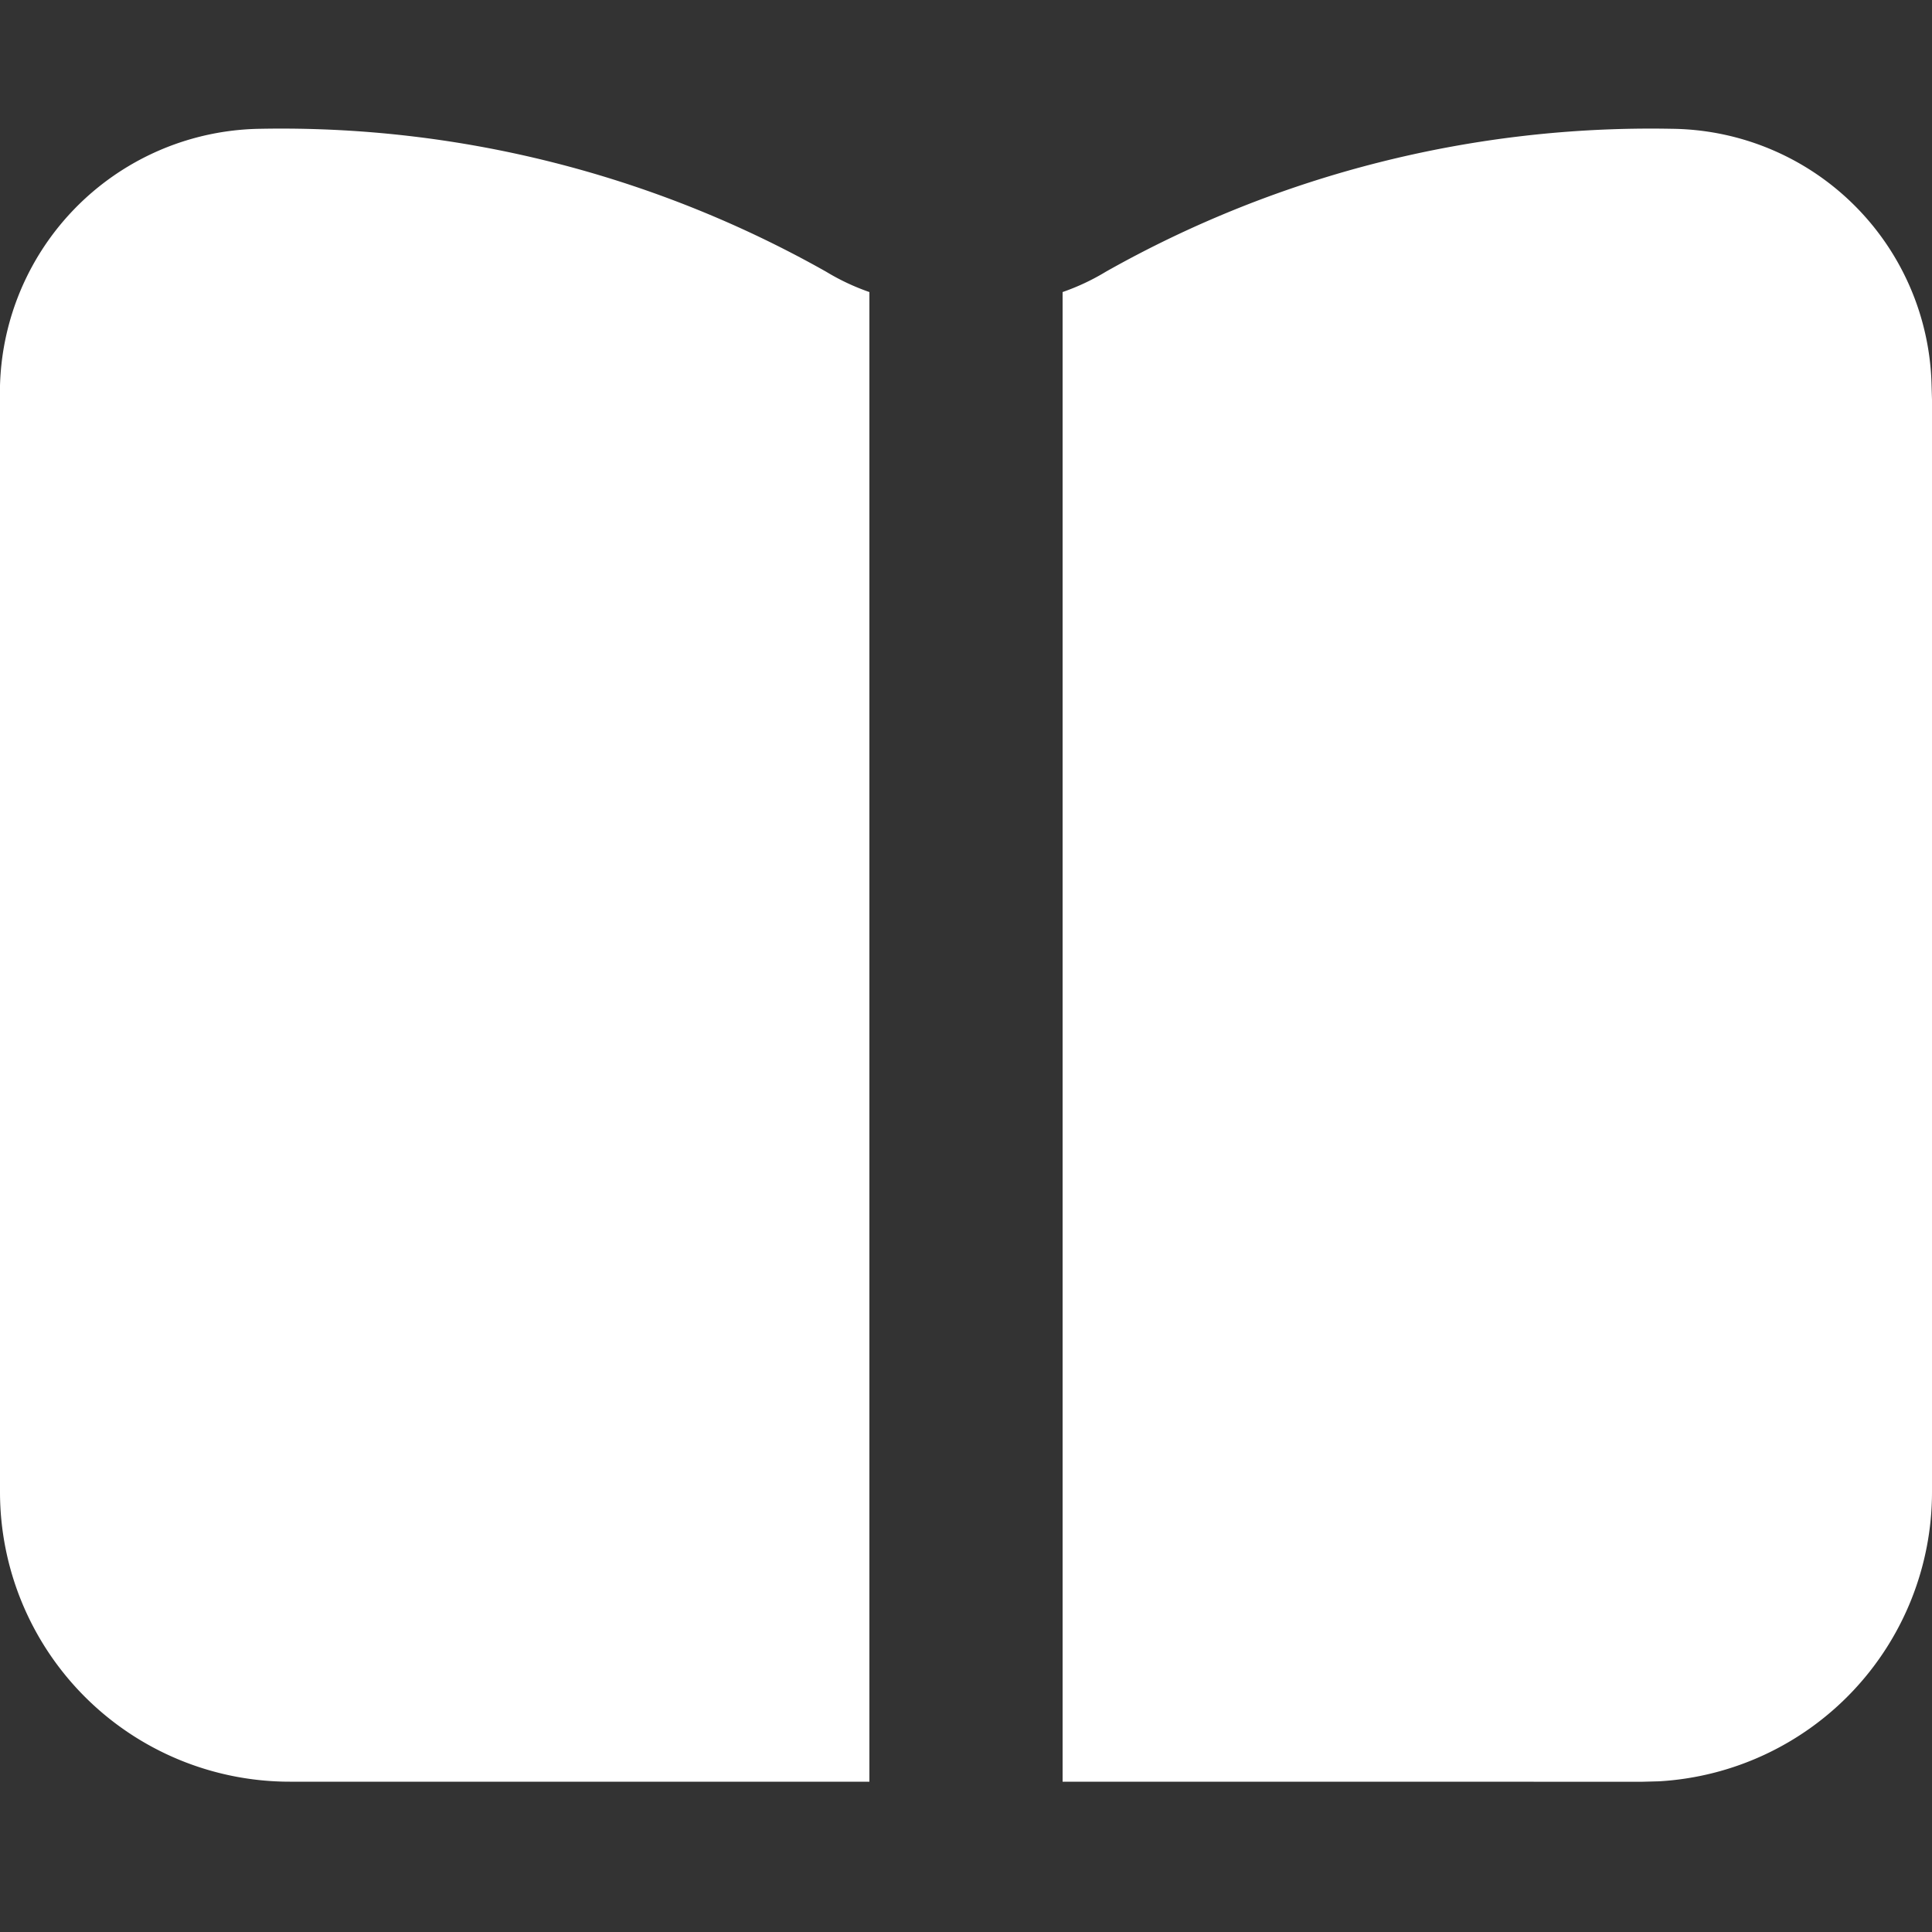 <svg xmlns="http://www.w3.org/2000/svg" xmlns:xlink="http://www.w3.org/1999/xlink" width="30" height="30" viewBox="0 0 30 30">
  <rect x="0" y="0" width="30" height="30" fill="#333333" stroke="none"/>
  <defs>
    <clipPath id="clip-magazine_white">
      <rect width="30" height="30"/>
    </clipPath>
  </defs>
  <g id="magazine_white" clip-path="url(#clip-magazine_white)">
    <path id="Shape" d="M16.5,25.666V2.535a3.526,3.526,0,0,0,.672-.316A17.215,17.215,0,0,1,25.966,0a4.077,4.077,0,0,1,4.027,3.969L30,4.208V21.167a4.5,4.5,0,0,1-4.235,4.493l-.265.007Zm-12,0a4.5,4.5,0,0,1-4.5-4.5V4.208A4.1,4.1,0,0,1,4.034,0a17.215,17.215,0,0,1,8.794,2.219,3.526,3.526,0,0,0,.672.316V25.666Z" transform="translate(0 2)" fill="#fff"/>
  </g>
</svg>
